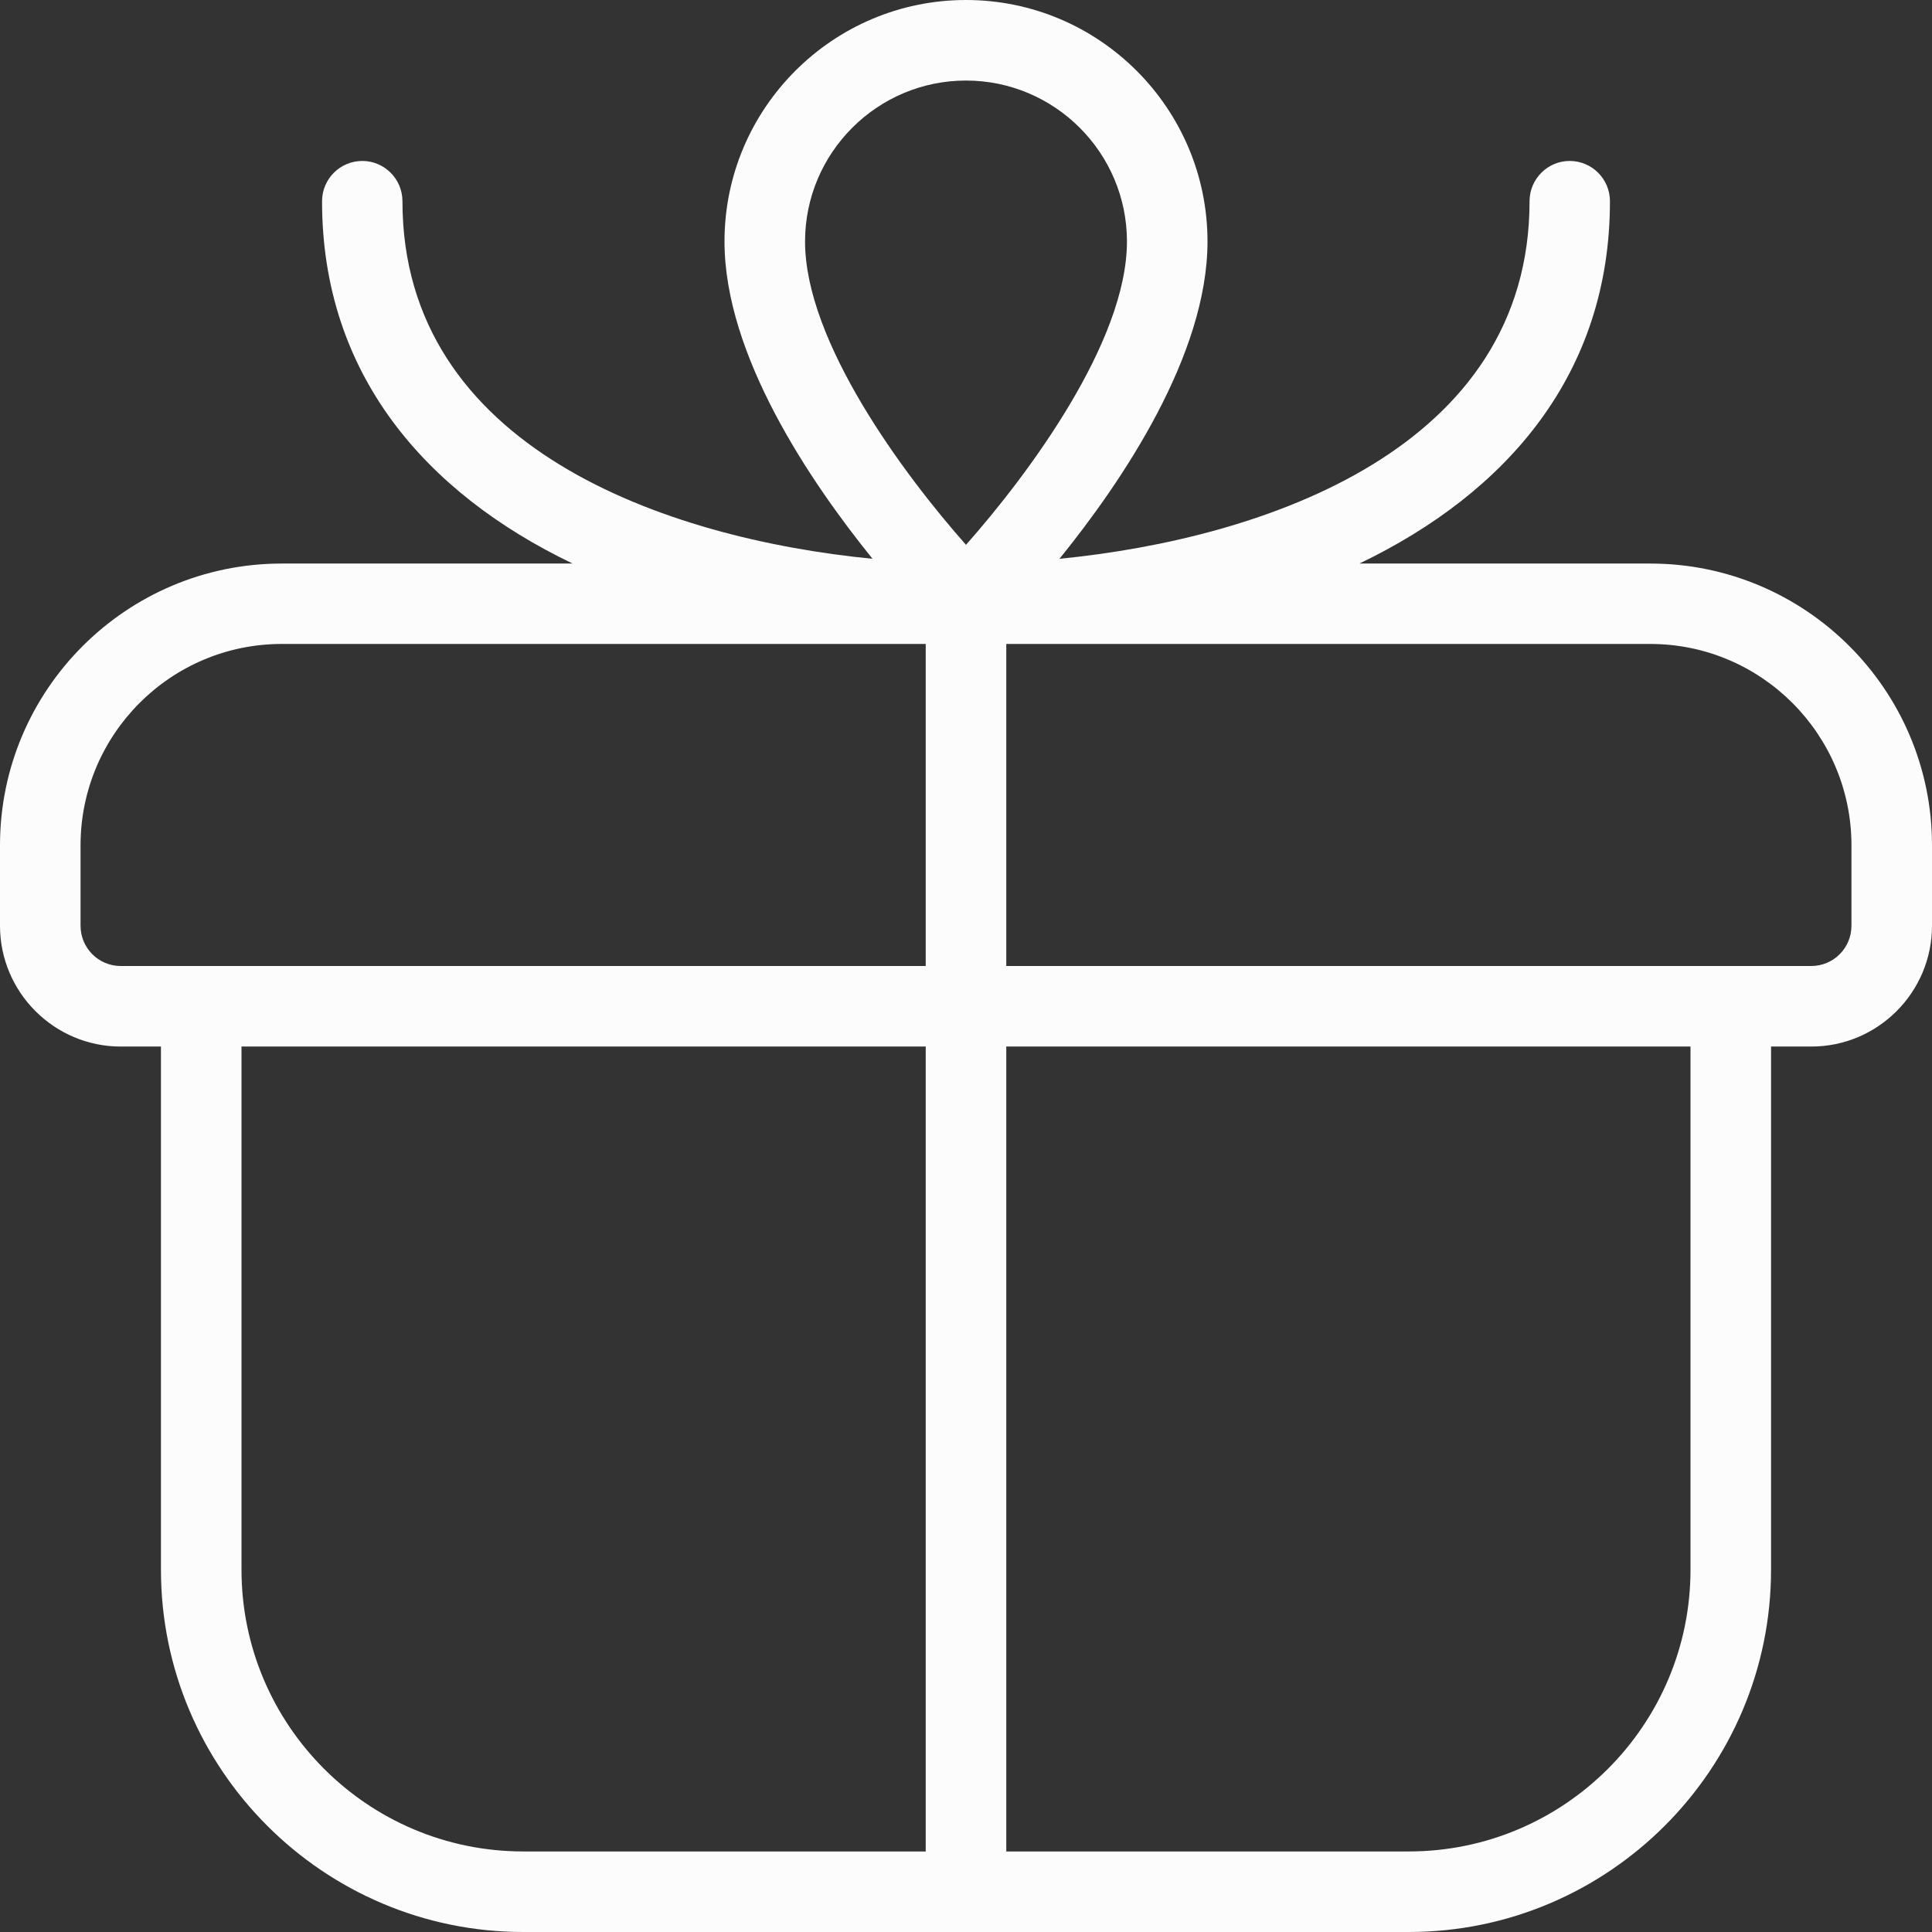 <?xml version="1.0" encoding="UTF-8"?> <svg xmlns="http://www.w3.org/2000/svg" width="13" height="13" viewBox="0 0 13 13" fill="none"><rect x="0" y="0" width="13" height="13" fill="#333333" stroke="none"/><path d="M11.104 3.792H9.147C10.139 3.316 10.833 2.516 10.833 1.354C10.833 1.205 10.712 1.083 10.562 1.083C10.413 1.083 10.292 1.205 10.292 1.354C10.292 3.013 8.52 3.623 7.129 3.76C7.551 3.239 8.125 2.389 8.125 1.625C8.125 0.729 7.396 0 6.5 0C5.604 0 4.875 0.729 4.875 1.625C4.875 2.389 5.449 3.238 5.871 3.76C4.48 3.624 2.708 3.013 2.708 1.354C2.708 1.205 2.587 1.083 2.438 1.083C2.288 1.083 2.167 1.205 2.167 1.354C2.167 2.516 2.861 3.316 3.853 3.792H1.896C0.85 3.792 0 4.642 0 5.688V6.229C0 6.677 0.365 7.042 0.812 7.042H1.083V10.562C1.083 11.906 2.177 13 3.521 13H9.479C10.823 13 11.917 11.906 11.917 10.562V7.042H12.188C12.636 7.042 13 6.677 13 6.229V5.688C13 4.642 12.15 3.792 11.104 3.792ZM6.5 0.542C7.097 0.542 7.583 1.028 7.583 1.625C7.583 2.301 6.917 3.195 6.5 3.666C6.083 3.195 5.417 2.301 5.417 1.625C5.417 1.028 5.903 0.542 6.5 0.542ZM0.542 6.229V5.688C0.542 4.941 1.149 4.333 1.896 4.333H6.229V6.5H0.812C0.663 6.5 0.542 6.379 0.542 6.229ZM1.625 10.562V7.042H6.229V12.458H3.521C2.475 12.458 1.625 11.608 1.625 10.562ZM11.375 10.562C11.375 11.608 10.525 12.458 9.479 12.458H6.771V7.042H11.375V10.562ZM12.458 6.229C12.458 6.379 12.337 6.5 12.188 6.5H6.771V4.333H11.104C11.851 4.333 12.458 4.941 12.458 5.688V6.229Z" fill="#FCFCFC"></path></svg> 
